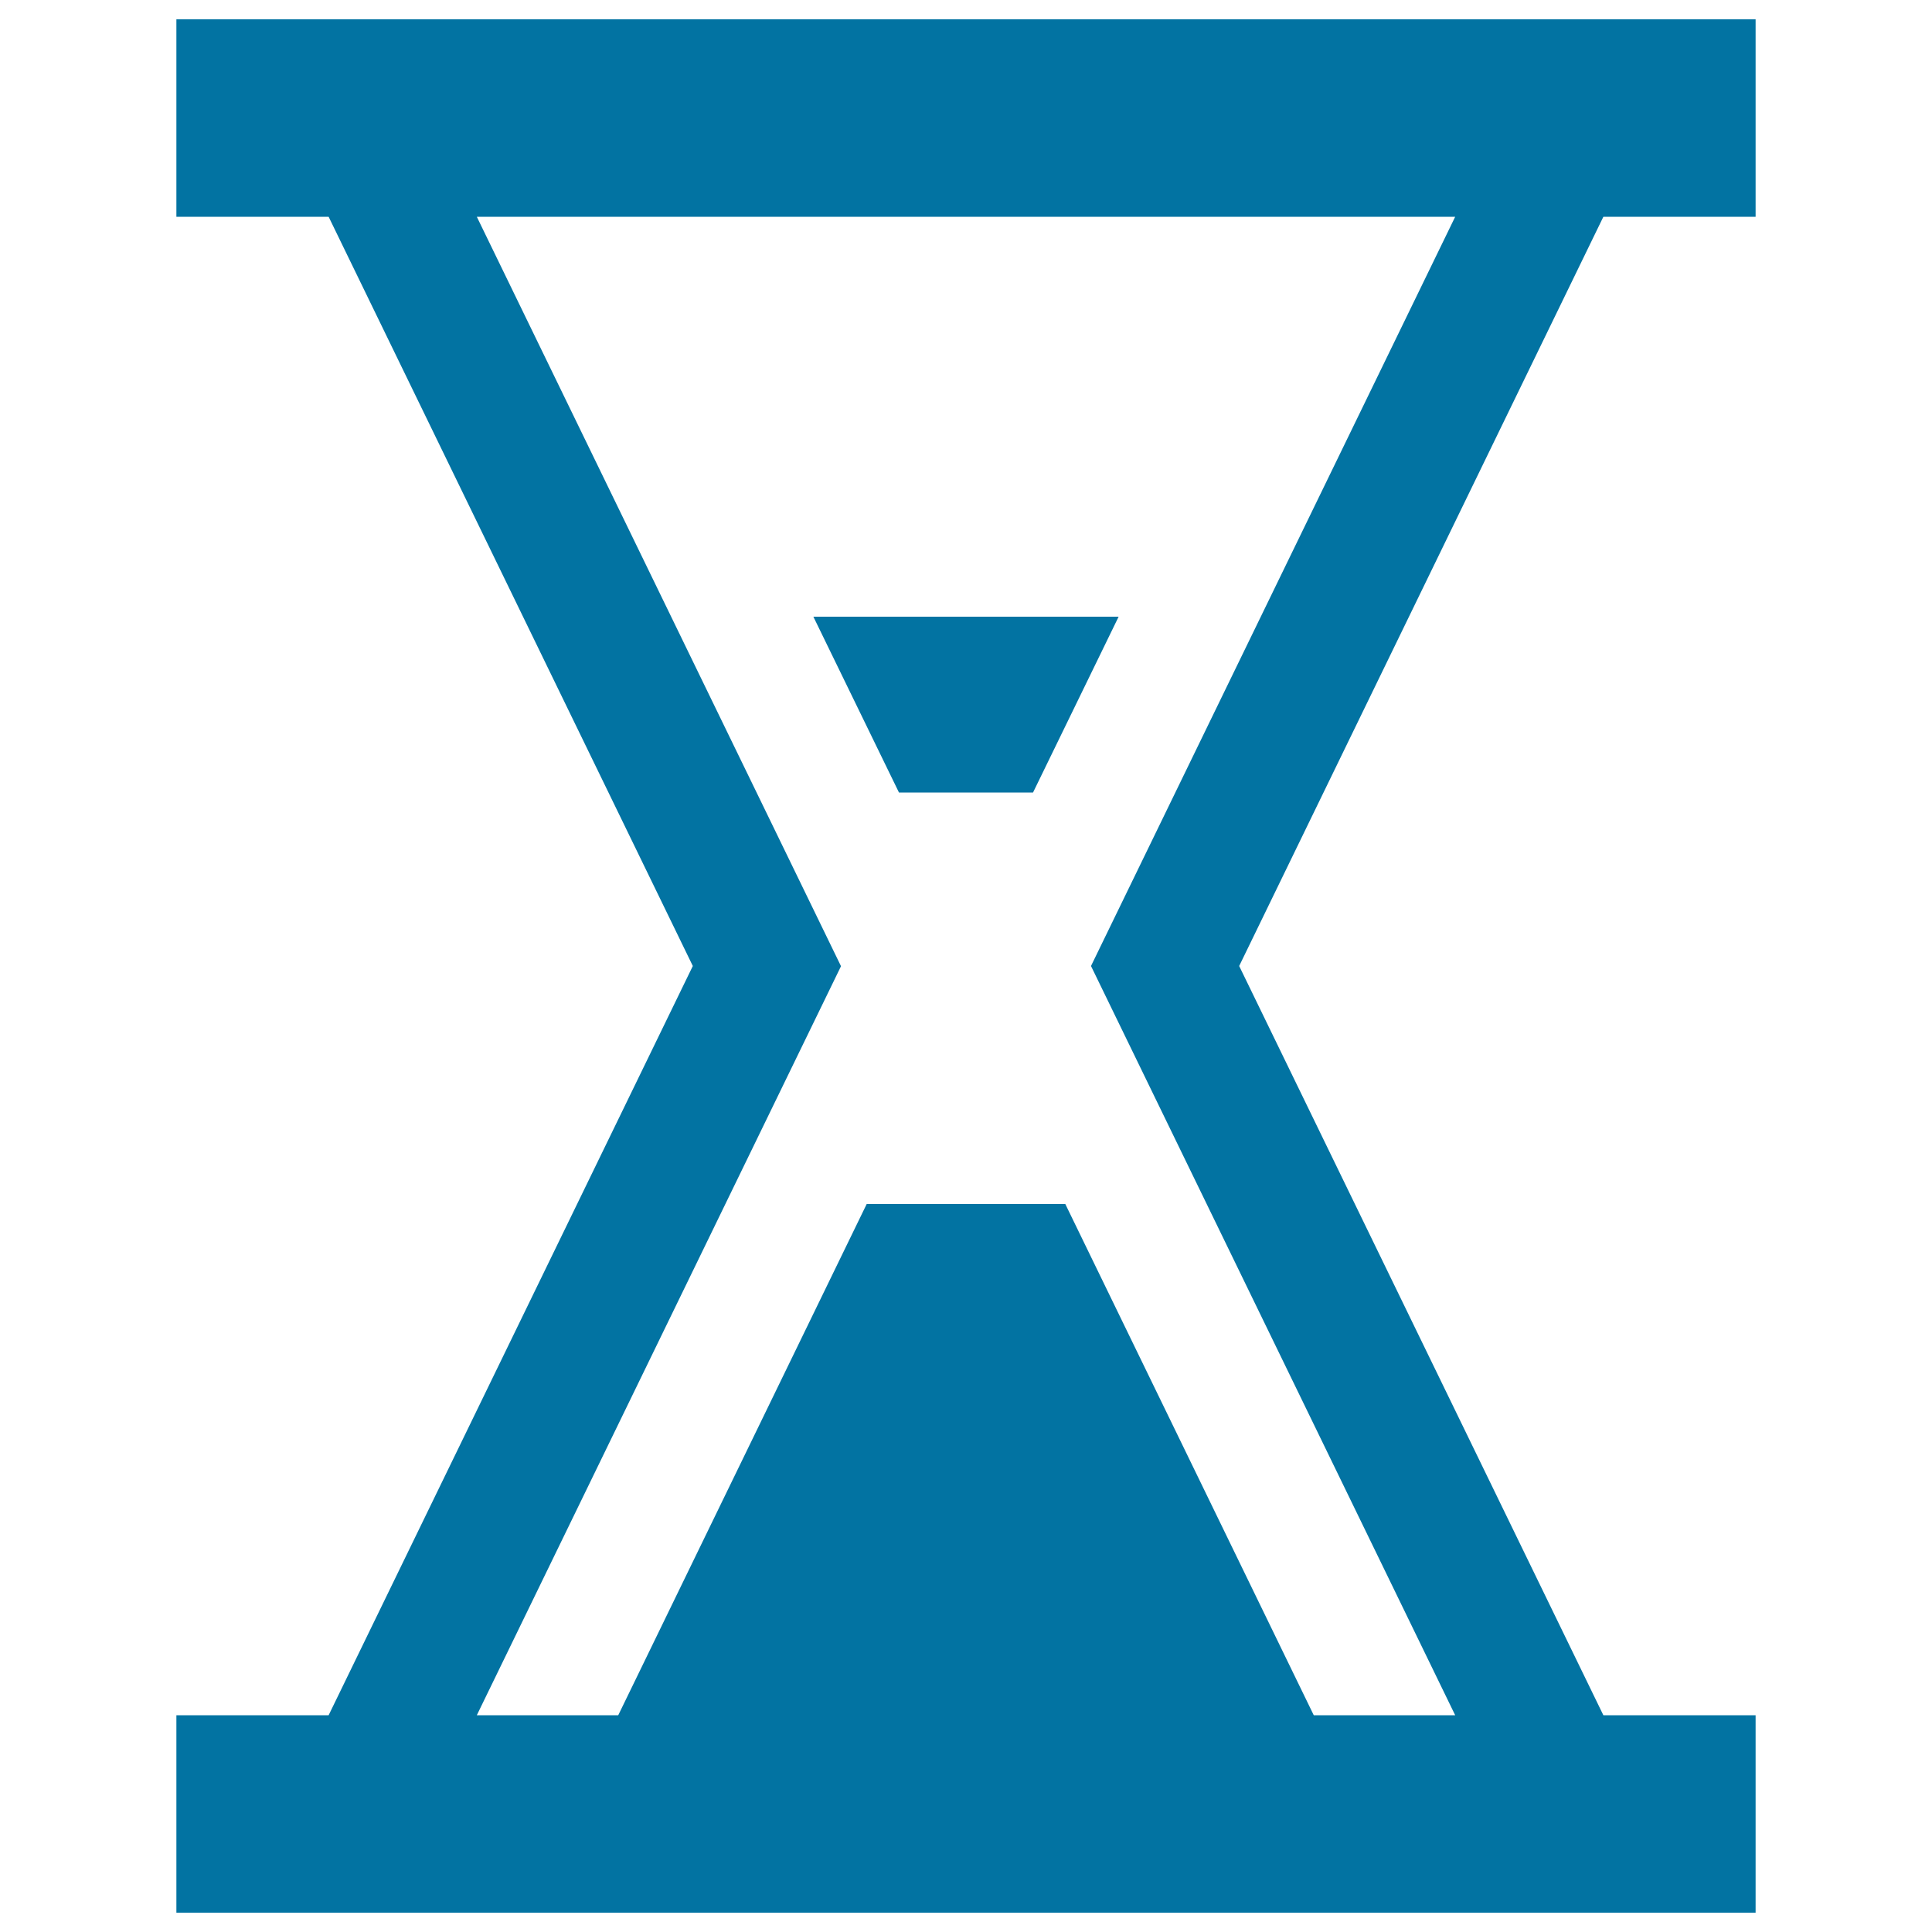 <svg xmlns="http://www.w3.org/2000/svg" viewBox="0 0 1000 1000" style="fill:#0273a2">
<title>Hour Clock SVG icon</title>
<g><g><path d="M908.7,112.2V10H91.3v102.2h78.8L358.6,500L170.1,887.8H91.3V990h817.4V887.8h-78.8L641.4,500l188.5-387.8H908.7z M564.7,500l188.5,387.8H680L551.4,623.2H448.6L320,887.8h-73.2l188.5-387.7L246.8,112.2h506.4L564.7,500z"/><polygon points="534.7,410.2 579,319.2 421,319.2 465.3,410.2 "/></g></g>
</svg>